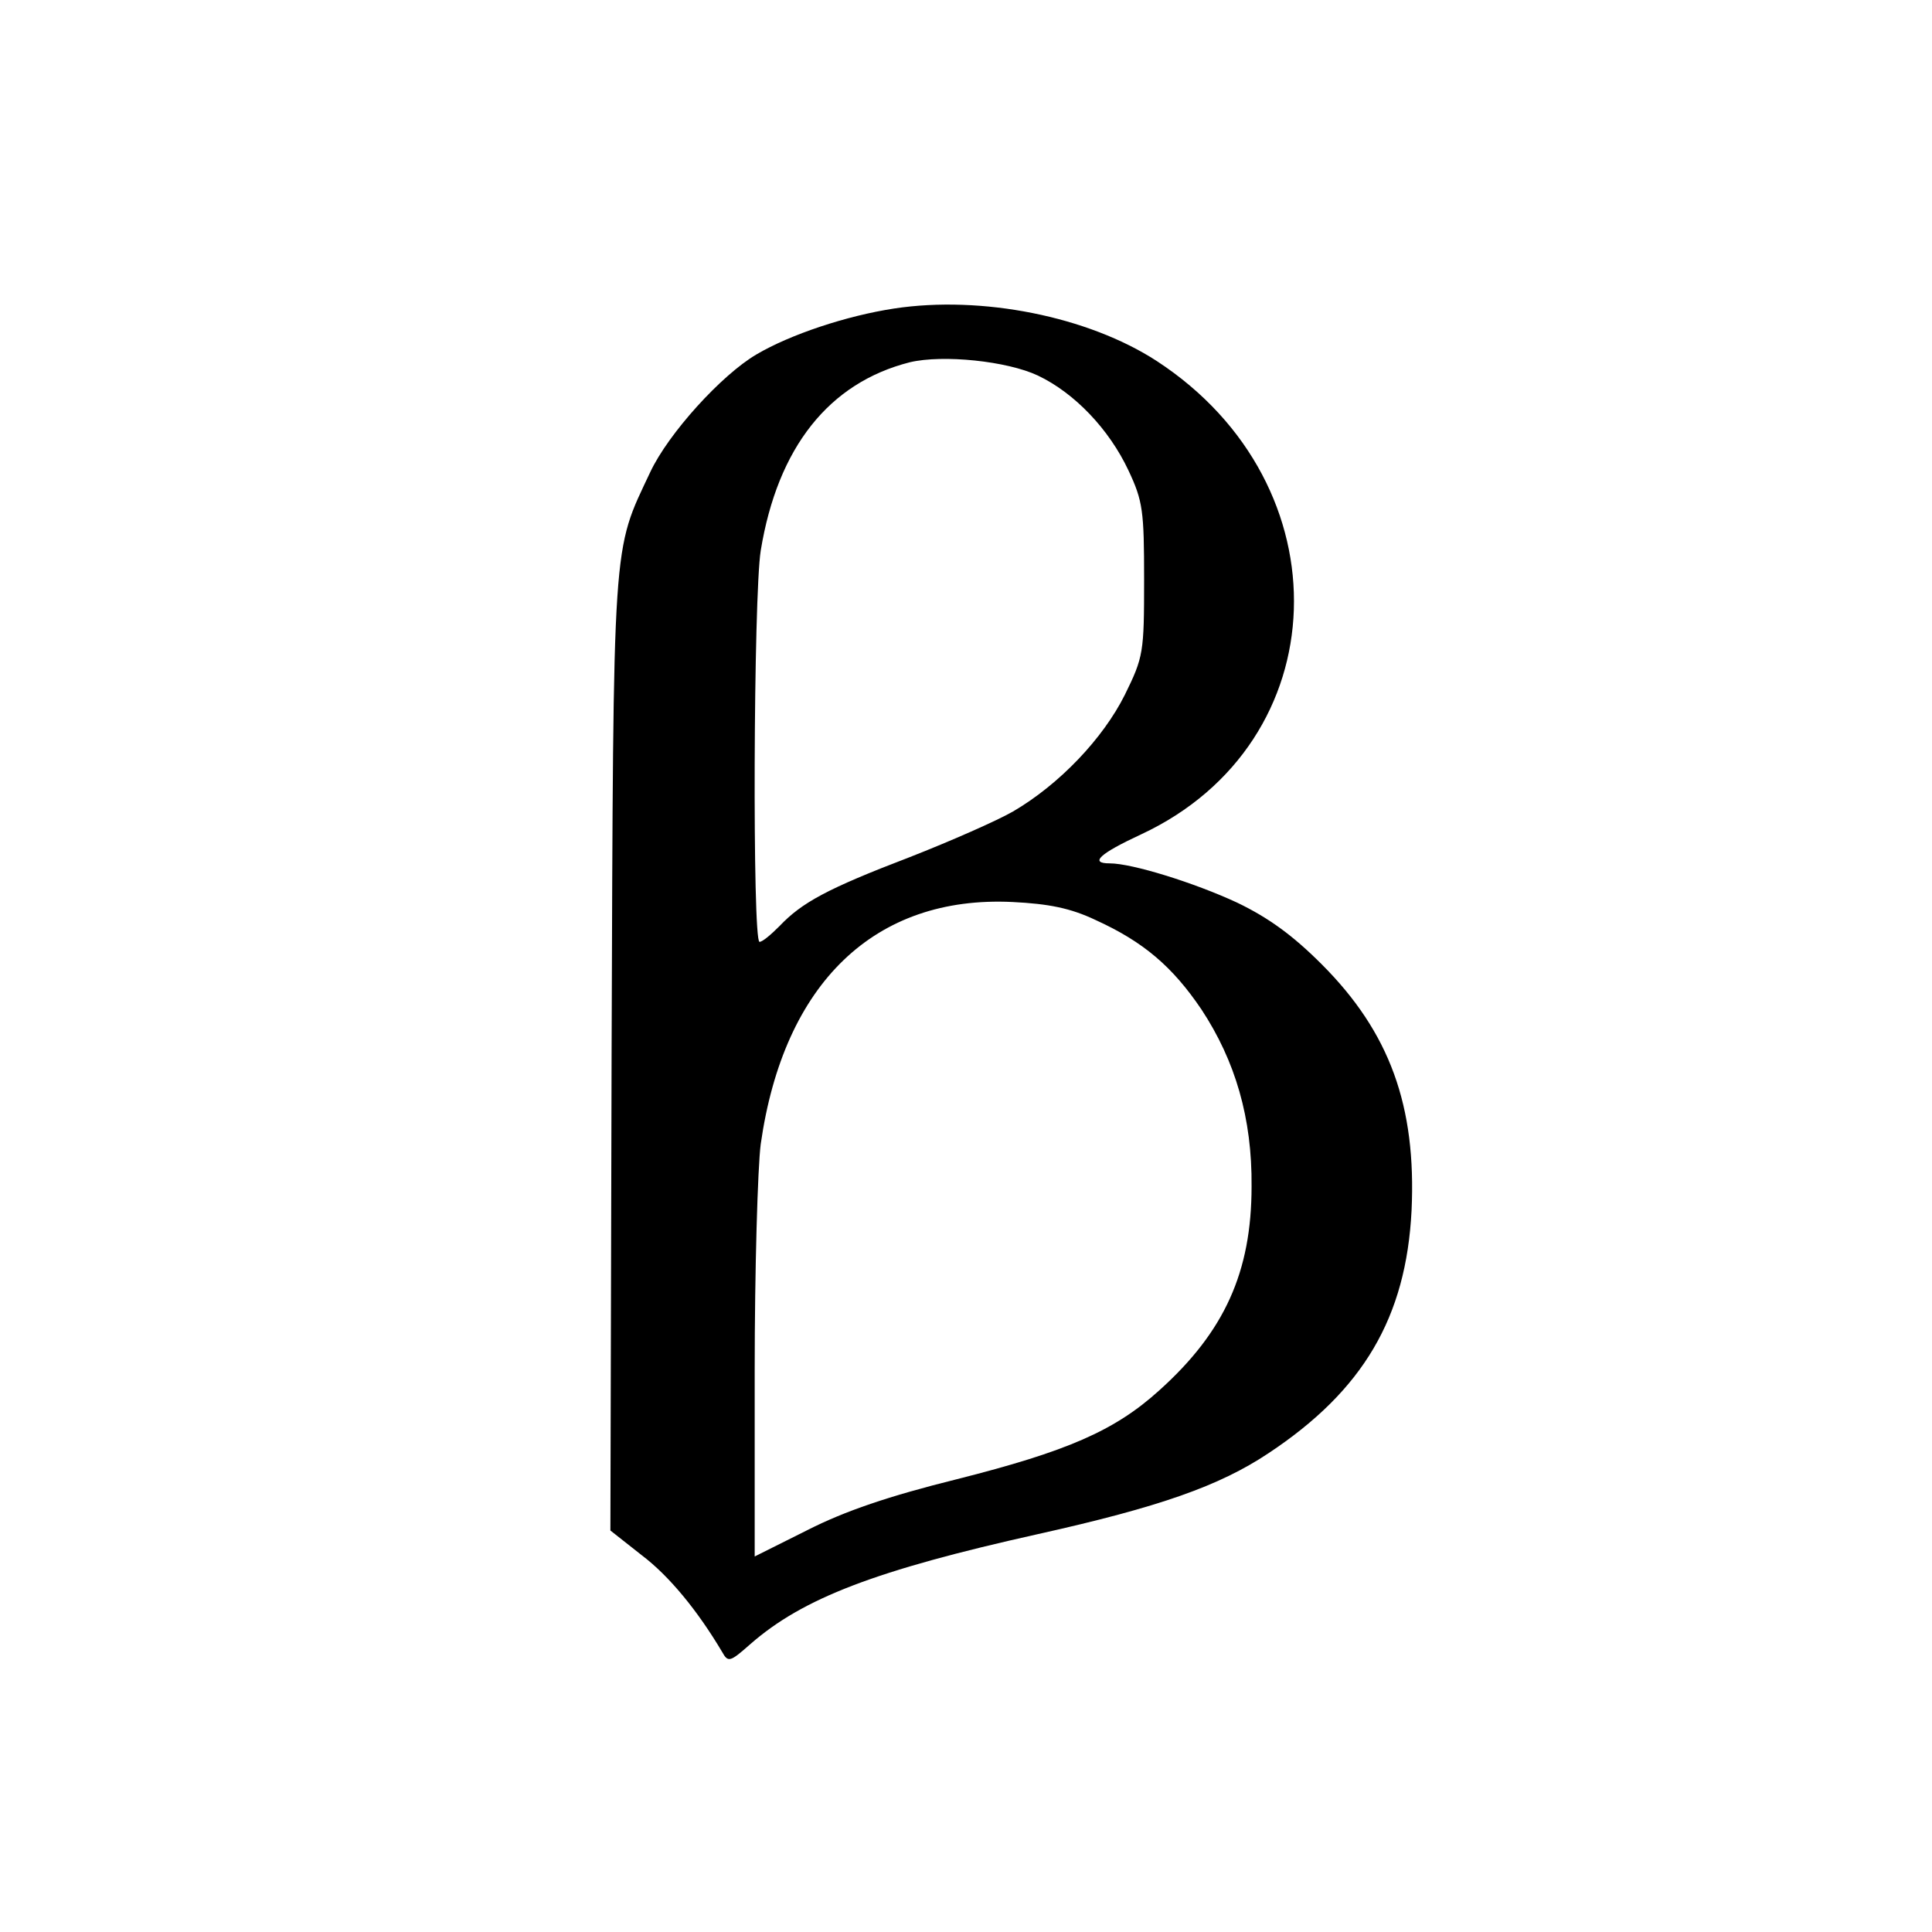<?xml version="1.0" standalone="no"?>
<!DOCTYPE svg PUBLIC "-//W3C//DTD SVG 20010904//EN"
 "http://www.w3.org/TR/2001/REC-SVG-20010904/DTD/svg10.dtd">
<svg version="1.0" xmlns="http://www.w3.org/2000/svg"
 width="320pt" height="320pt" viewBox="0 0 320 320"
 preserveAspectRatio="xMidYMid meet">
<g transform="translate(0,320) scale(0.1,-0.1)"
fill="#000000" stroke="none">
<path d="M1481 2689 c-79 -12 -172 -43 -228 -76 -58 -34 -146 -131 -176 -195
-63 -134 -61 -97 -64 -963 l-2 -790 52 -41 c45 -34 92 -91 133 -160 10 -18 13
-17 47 13 87 76 207 122 476 182 202 45 301 80 382 134 157 104 228 225 237
402 8 173 -36 295 -149 408 -48 48 -88 77 -140 102 -71 33 -174 65 -211 65
-34 0 -17 16 52 48 326 152 340 579 26 784 -114 74 -290 109 -435 87z m238
-111 c61 -29 118 -89 150 -157 24 -51 26 -67 26 -181 0 -121 -1 -128 -32 -191
-36 -72 -108 -148 -185 -193 -26 -15 -103 -49 -172 -76 -136 -52 -178 -75
-215 -114 -14 -14 -28 -26 -33 -26 -12 0 -10 573 2 648 28 171 113 278 247
312 55 13 161 2 212 -22z m96 -902 c79 -36 127 -77 175 -148 56 -85 84 -180
83 -293 0 -142 -45 -241 -153 -338 -74 -67 -153 -101 -335 -147 -113 -28 -186
-53 -247 -84 l-88 -44 0 307 c0 168 5 338 10 376 38 267 189 412 417 401 60
-3 96 -10 138 -30z"/>
</g>
</svg>
